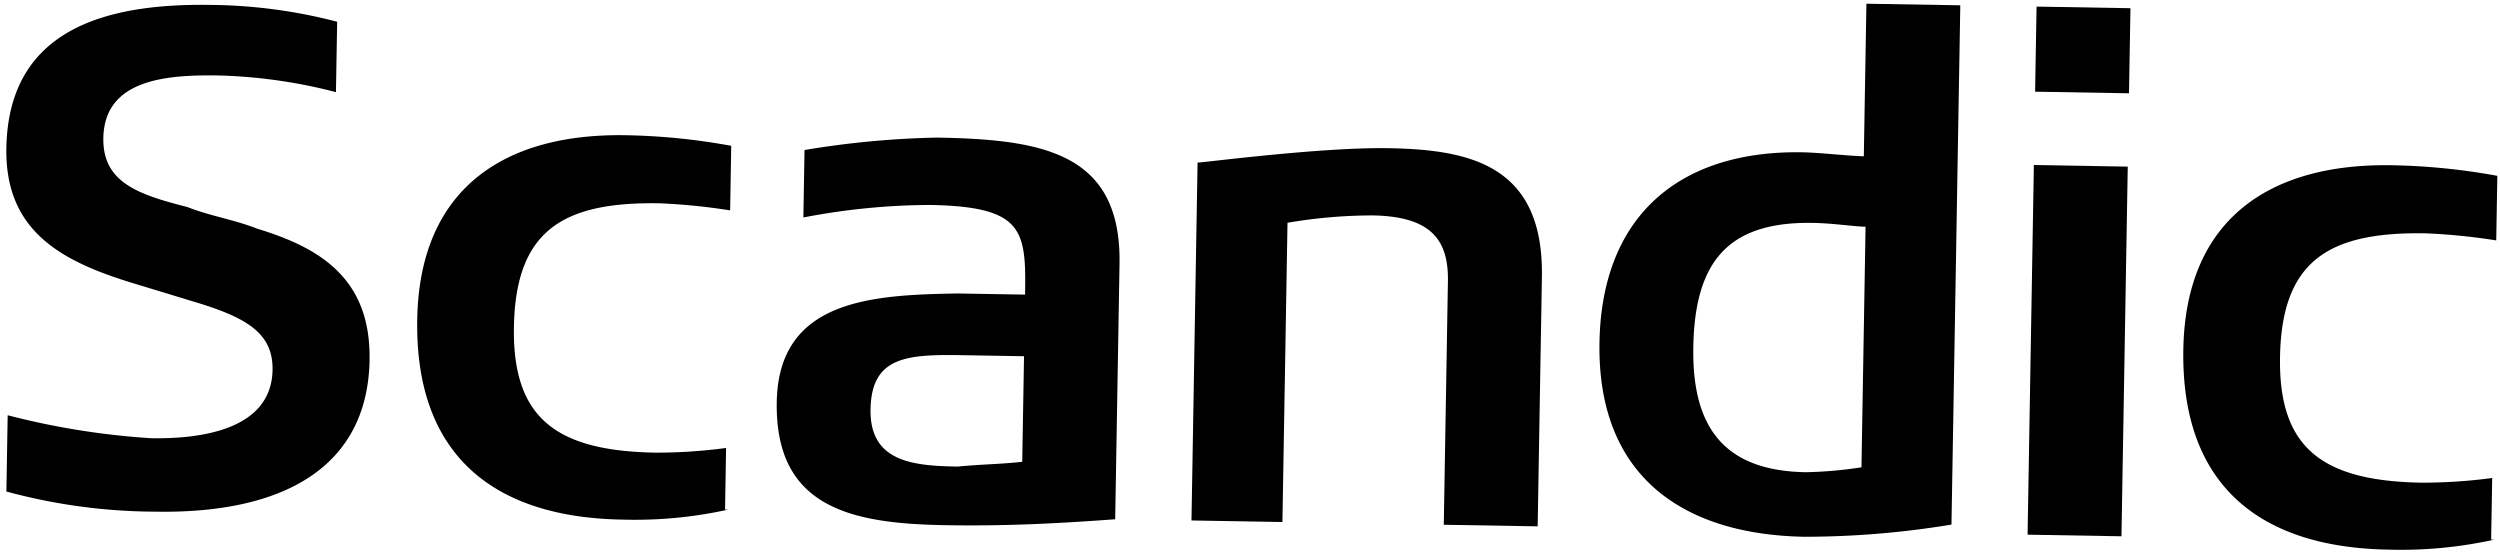 <svg xmlns="http://www.w3.org/2000/svg" width="140.013" height="30.94" viewBox="0 0 140.013 30.94">
  <g id="scandic" transform="matrix(1, 0.017, -0.017, 1, 0.524, -1.56)">
    <path id="Path_7306" data-name="Path 7306" d="M17.581,20.867a24.19,24.19,0,0,1-5.915.657C4.6,21.524,0,18.238,0,10.515,0,3.122,4.765,0,11.5,0a35.921,35.921,0,0,1,5.915.493V4.108a34.762,34.762,0,0,0-3.943-.329c-5.422,0-8.051,1.643-8.051,7.065,0,5.093,2.465,6.9,8.051,6.9a29.433,29.433,0,0,0,3.943-.329v3.45Z" transform="translate(23.167 8.544)" fill-rule="evenodd"/>
    <path id="Path_7307" data-name="Path 7307" d="M0,29.575H5.258V8.872H0ZM0,4.765H5.258V0H0Z" transform="translate(113.534 0)"/>
    <path id="Path_7308" data-name="Path 7308" d="M19.881,29.082a50.562,50.562,0,0,1-8.215.822C4.929,29.9,0,26.782,0,19.224,0,11.994,4.436,8.38,11.173,8.38c.986,0,2.629.164,3.45.164V0h5.258V29.082M14.787,25.96V12.487c-.657,0-1.807-.164-2.957-.164-4.765,0-6.572,2.3-6.572,7.065,0,4.272,1.643,6.9,6.408,6.9a22.451,22.451,0,0,0,3.122-.329" transform="translate(89.382 0)" fill-rule="evenodd"/>
    <path id="Path_7309" data-name="Path 7309" d="M19.224,21.031H14.13V7.394c0-2.3-.986-3.615-4.272-3.615a28.226,28.226,0,0,0-4.765.493V21.031H0V.986C.329.986,6.9,0,10.68,0c4.6,0,8.708.822,8.708,7.065V21.031Z" transform="translate(66.708 8.544)" fill-rule="evenodd"/>
    <path id="Path_7310" data-name="Path 7310" d="M19.059,21.2c-3.615.329-6.408.493-9.53.493-5.258,0-9.53-.822-9.53-6.736C0,9.2,5.258,8.872,10.023,8.708H13.8c0-3.615-.164-4.929-5.422-4.929A38.009,38.009,0,0,0,1.314,4.6V.822A50.859,50.859,0,0,1,8.708,0c5.915,0,10.351.657,10.351,6.9ZM13.8,18.073V12.159h-3.45c-3.122,0-5.093.164-5.093,3.122S7.722,18.4,10.187,18.4c1.479-.164,2.3-.164,3.615-.329" transform="translate(43.376 8.38)" fill-rule="evenodd"/>
    <path id="Path_7311" data-name="Path 7311" d="M17.581,20.867a24.19,24.19,0,0,1-5.915.657C4.6,21.524,0,18.238,0,10.515,0,3.122,4.765,0,11.5,0a35.921,35.921,0,0,1,5.915.493V4.108a34.762,34.762,0,0,0-3.943-.329c-5.422,0-8.051,1.643-8.051,7.065,0,5.093,2.465,6.9,8.051,6.9a29.433,29.433,0,0,0,3.943-.329v3.45Z" transform="translate(122.078 8.544)" fill-rule="evenodd"/>
    <path id="Path_7312" data-name="Path 7312" d="M20.538,19.717c0,6.079-4.765,8.708-11.83,8.708a32.248,32.248,0,0,1-8.38-.986V23.167a42.649,42.649,0,0,0,8.051,1.15c2.957,0,6.736-.657,6.736-3.943,0-2.136-1.643-2.957-4.6-3.779l-3.45-.986C3.122,14.459,0,12.816,0,8.215,0,1.643,5.258,0,11.337,0A28.917,28.917,0,0,1,18.4.822V4.765a28.946,28.946,0,0,0-6.572-.822c-2.957,0-6.408.329-6.408,3.615,0,2.465,1.972,3.122,4.765,3.779,1.314.493,2.629.657,3.943,1.15,3.45.986,6.408,2.629,6.408,7.229" transform="translate(0 1.643)" fill-rule="evenodd"/>
  </g>
</svg>
